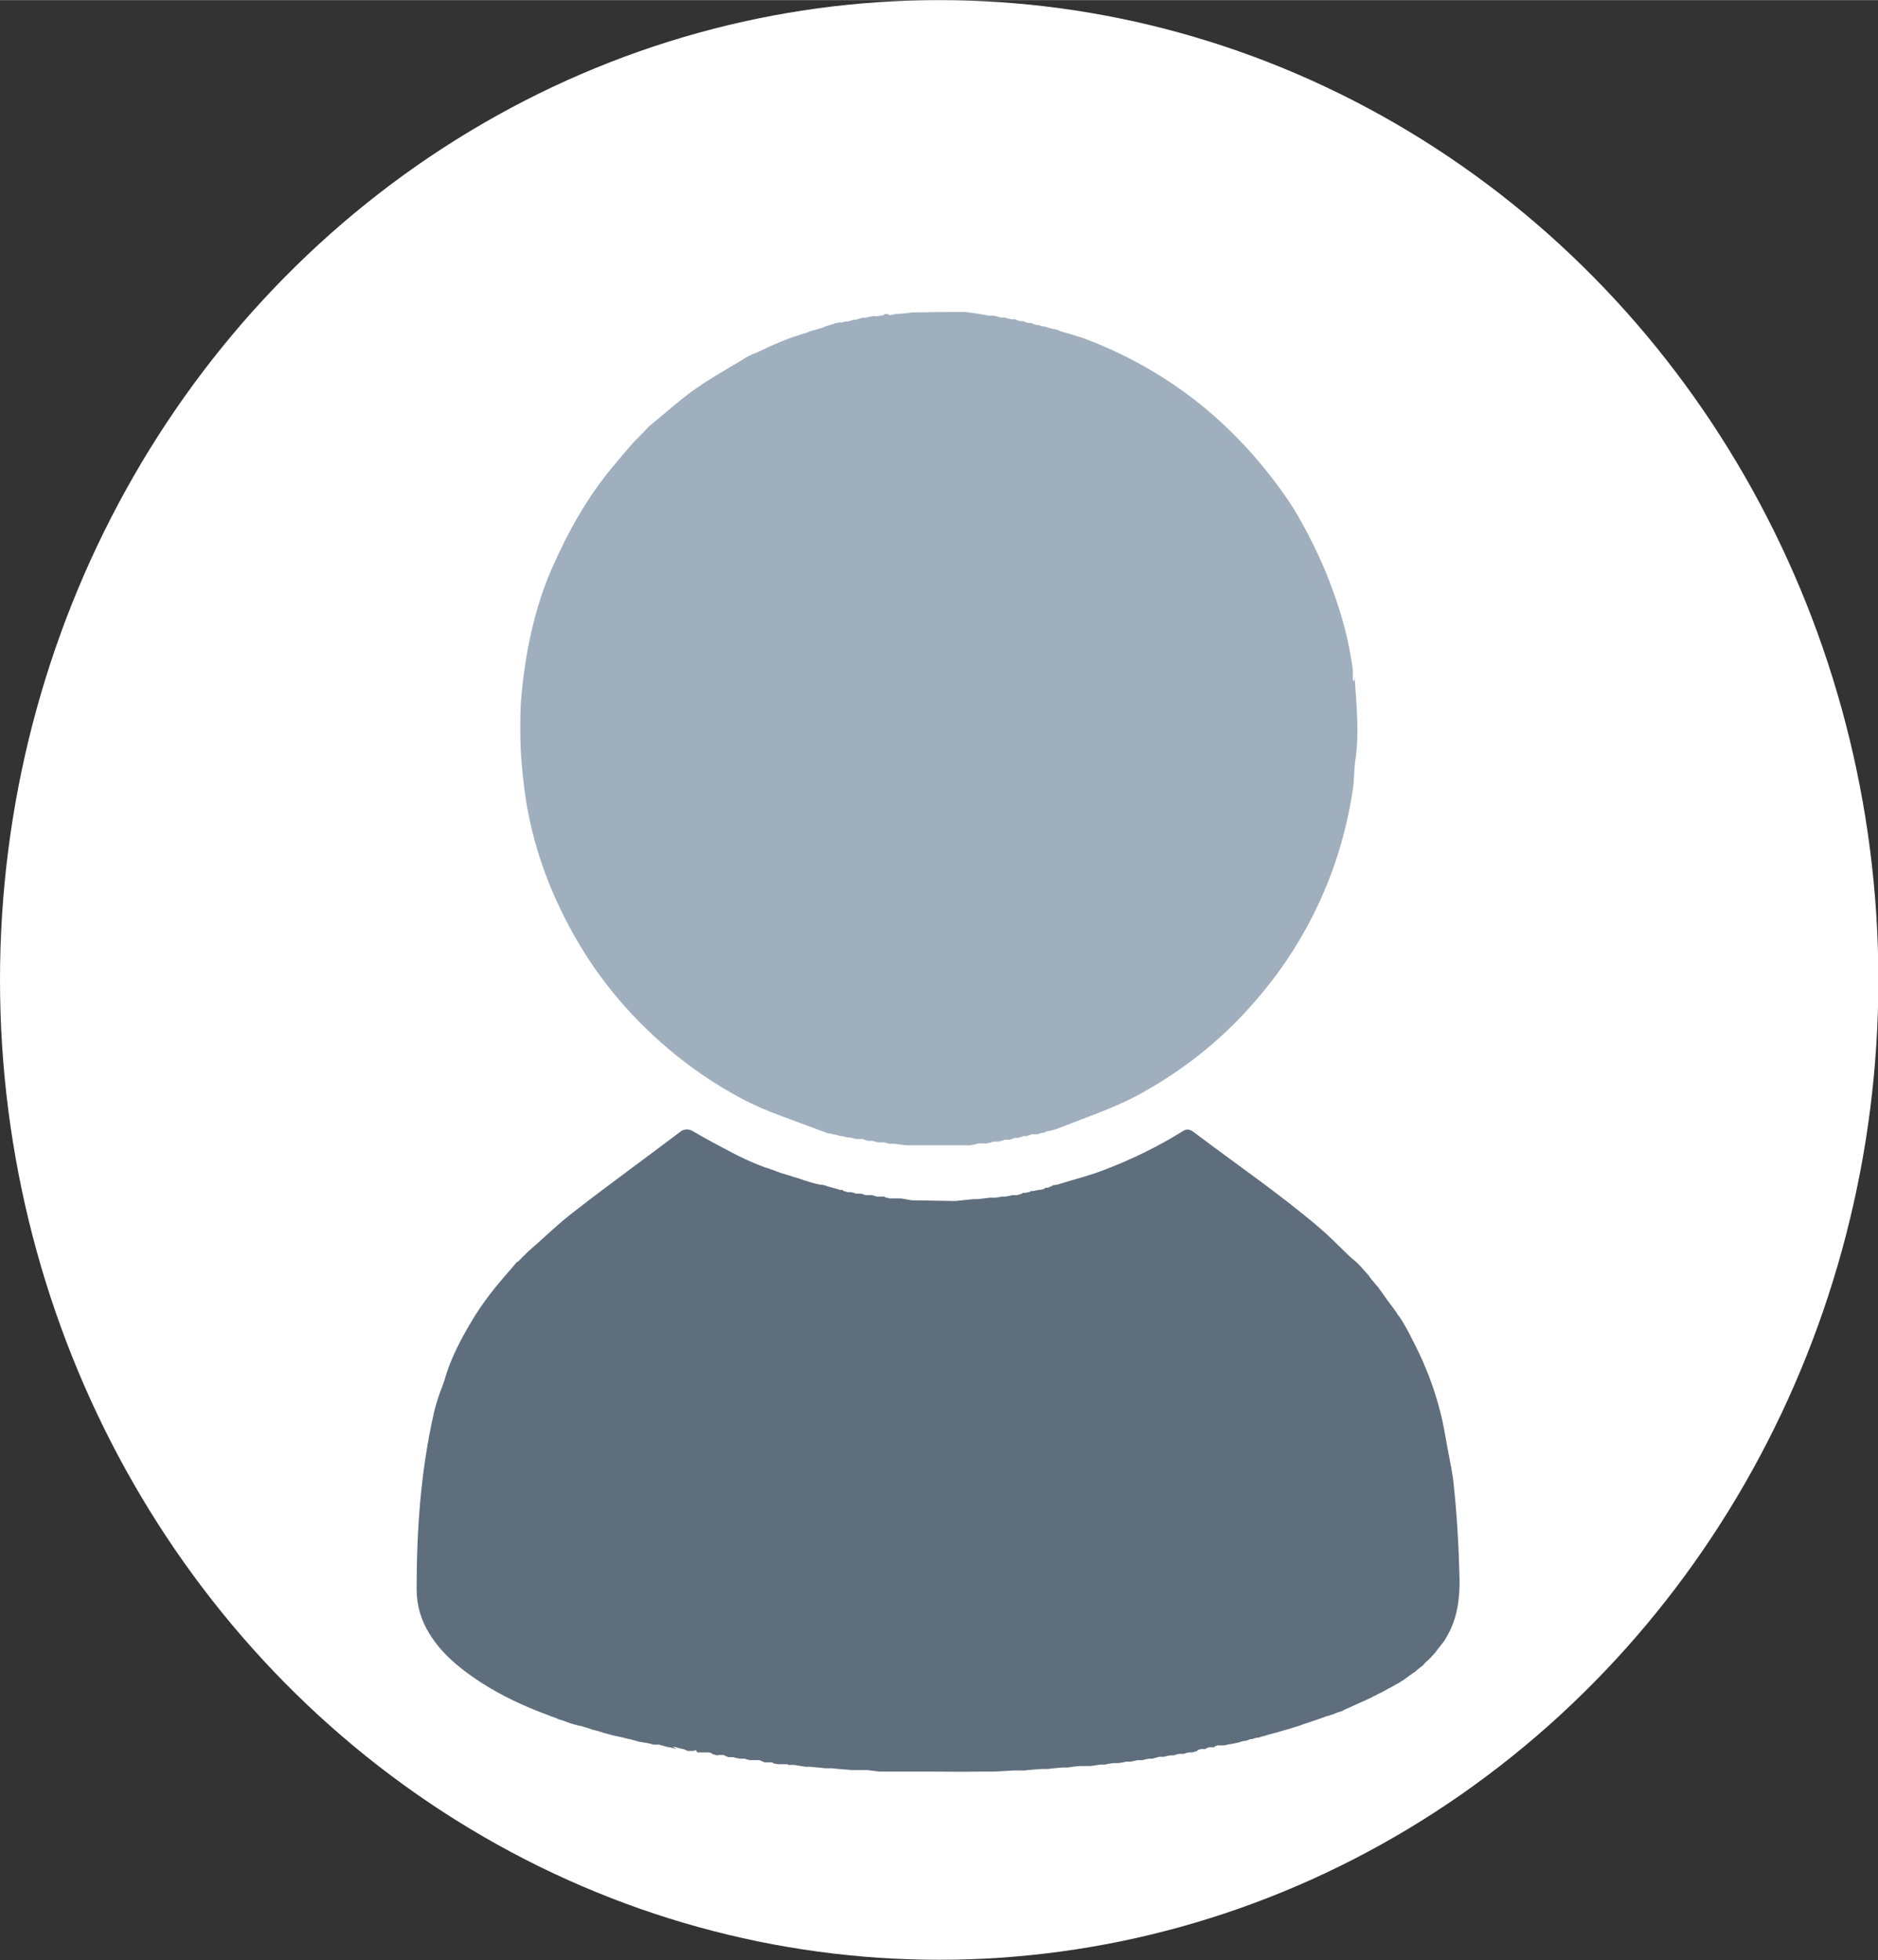 <?xml version="1.0" encoding="UTF-8"?>
<svg xmlns="http://www.w3.org/2000/svg" id="Layer_1" data-name="Layer 1" viewBox="0 0 50.89 53.11" width="480" height="501">
  <rect x="0" y="0" width="50.89" height="53.11" fill="#333333" stroke="none"/>
  <defs>
    <style>
      .cls-1 {
        fill: #fff;
      }

      .cls-2 {
        fill: #5f6e7d;
      }

      .cls-3 {
        fill: #a0afbe;
      }
    </style>
  </defs>
  <ellipse class="cls-1" cx="25.45" cy="26.55" rx="25.45" ry="26.55"/>
  <g>
    <path class="cls-3" d="m36.71,18.34c.02.4.06.79.07,1.19.01.29,0,.76-.05,1.04-.04.27-.03.54-.07.81-.18,1.21-.54,2.35-1.09,3.44-.44.87-.99,1.67-1.64,2.4-.89,1.01-1.93,1.82-3.11,2.46-.34.18-.69.33-1.05.47l-1.17.45c-.07.02-.15.04-.22.05-.03.01-.06.02-.09.04-.03,0-.06,0-.08.01-.03.01-.06.02-.09.03-.03,0-.06,0-.08,0-.03,0-.06,0-.08,0-.01,0-.03.02-.04.02-.03,0-.06.02-.1.03-.03,0-.05,0-.08,0-.02,0-.03.02-.05.02-.03,0-.06.02-.1.03-.03,0-.05,0-.08,0-.03,0-.06.02-.09.03-.02,0-.03.01-.05.02-.04,0-.08,0-.13,0-.03,0-.06.02-.09.03-.03,0-.06.01-.1.02-.04,0-.08,0-.12,0-.03,0-.06.02-.09.03-.03,0-.06.01-.1.02-.07,0-.14,0-.21,0-.04,0-.09.02-.13.03-.03,0-.06.01-.1.02-.07,0-.14,0-.22,0-.42,0-.83,0-1.25,0-.07,0-.14,0-.22,0-.04,0-.09,0-.13-.01-.08-.01-.15-.02-.23-.03-.04,0-.09,0-.13,0-.03,0-.06-.02-.1-.02-.02,0-.03-.02-.05-.02-.06,0-.11,0-.17,0-.03,0-.06-.02-.1-.02-.02,0-.03-.02-.05-.02-.04,0-.08,0-.12,0-.03,0-.06-.02-.1-.03-.02,0-.03-.02-.05-.02-.04,0-.08,0-.12,0-.02,0-.03,0-.05,0-.06-.01-.11-.03-.17-.04-.02,0-.03,0-.05,0-.06-.01-.12-.03-.17-.04h-.02s-.02,0-.02,0c-.05-.01-.09-.03-.14-.04h-.02s-.02,0-.02,0c-.03-.01-.06-.02-.09-.03-.03,0-.06,0-.09-.01l-1.24-.46c-.38-.14-.76-.3-1.11-.49-.71-.38-1.38-.84-1.99-1.36-1.09-.93-1.98-2.02-2.65-3.28-.52-.97-.9-1.99-1.11-3.06-.09-.44-.14-.89-.18-1.33-.03-.32-.04-.64-.04-.97,0-.3,0-.6.03-.9.11-1.18.35-2.37.83-3.46.43-.98.95-1.91,1.64-2.74.19-.23.38-.45.57-.67.01-.01.02-.02.03-.03.12-.12.24-.24.36-.37.01-.01.02-.03.04-.04.39-.32.77-.66,1.18-.96.42-.3.88-.56,1.33-.83.04-.02.07-.05.11-.07.03-.01.06-.03.08-.04,0,0,0,0,0,0,.03-.01.06-.03.08-.04,0,0,0,0,0,0,.04-.02.09-.03.13-.05.43-.21.86-.4,1.33-.53.03-.01.06-.02.09-.04.12-.03.23-.07.35-.1.03-.01.06-.02.09-.04.08-.02.15-.05.23-.07.01,0,.03-.02.04-.02.04,0,.09-.01.13-.02,0,0,.02.01.03.01.03-.01.06-.02.1-.03.03,0,.06,0,.08,0,.03-.01.06-.02.09-.03.02,0,.03-.01.05-.02.03,0,.05,0,.08,0,.03-.01.06-.02.09-.03.03,0,.06-.02.1-.03.01,0,.02.01.04.01.05-.01.09-.02.14-.03.03,0,.06-.02.1-.02.02,0,.05,0,.07.01.06-.01.12-.02.19-.03.06-.05.12-.05.18,0,.06-.01.12-.03.18-.04.03,0,.06,0,.09,0,.12-.01.24-.02.36-.04h.23c.33-.01.67-.01,1-.01h.19s.36.05.36.05c.01,0,.03,0,.04.01.08.01.15.02.23.04.04,0,.08,0,.12,0,.03,0,.06.01.1.02.03.01.07.02.1.03.04,0,.08,0,.12,0,.02,0,.03.01.05.02.05.01.09.02.14.03.03,0,.05,0,.08,0,.02,0,.03.01.05.02.03.01.07.02.1.03.02,0,.05,0,.07,0,.02,0,.03.01.05.02.03.01.06.02.1.03.02,0,.05,0,.07,0,.02,0,.03.01.05.02.03.01.06.02.09.03.03,0,.06,0,.08.01.03.01.06.02.09.03.03,0,.06,0,.08.01.03.01.06.02.09.03.07.02.15.04.22.05.03.01.06.02.09.04.21.06.42.12.63.19,2.21.83,4.07,2.24,5.54,4.38.15.22.29.46.42.7.3.55.57,1.12.78,1.71.26.69.45,1.4.55,2.13.02.11,0,.22.01.33.01.02.02.03.04.05Z"/>
    <path class="cls-2" d="m18.33,47.39c-.06-.02-.12-.03-.18-.05-.01,0-.03,0-.04,0-.06-.02-.12-.03-.18-.05-.02,0-.04-.01-.06-.02-.05,0-.11,0-.16,0-.07-.02-.14-.04-.22-.05-.06-.01-.12-.02-.18-.03-.07-.02-.14-.04-.21-.06-.05-.01-.1-.02-.14-.03-.07-.02-.14-.04-.21-.05-.05-.01-.1-.02-.14-.03-.06-.02-.12-.03-.18-.05-.04-.01-.09-.02-.13-.04-.06-.02-.12-.03-.18-.05-.04-.01-.09-.02-.13-.04-.06-.02-.12-.04-.17-.05-.03-.01-.06-.02-.09-.03-.01,0-.03,0-.04,0-.03-.01-.06-.02-.09-.03-.02,0-.03,0-.05-.01-.04-.01-.09-.03-.13-.04-.04-.02-.09-.03-.13-.05-.03-.01-.06-.02-.09-.03-.01,0-.03,0-.04-.01-.03-.01-.06-.02-.09-.04-.09-.03-.18-.06-.27-.1l-.21-.08c-.61-.24-1.19-.53-1.73-.9-.48-.33-.91-.7-1.22-1.2-.23-.37-.35-.77-.35-1.21,0-1.61.11-3.2.47-4.79.06-.25.14-.49.23-.72l.05-.14c.16-.58.44-1.11.75-1.63s.67-.96,1.06-1.4c.03-.04.07-.08.1-.12.01-.01.02-.02.03-.04,0,0,0,0,0,0,.01-.01.02-.02.03-.03,0,0,.02,0,.02,0,.01-.01.02-.02.04-.04,0,0,0,0,0,0,.01-.01.02-.02.04-.04,0,0,0,0,0,0,.01-.01.02-.02.04-.04,0,0,0,0,0,0,.01-.01.02-.03.04-.04,0,0,0,0,0,0,.01-.01.03-.02.04-.04,0,0,0,0,0,0,.01-.01.02-.02.04-.04,0,0,0,0,0,0,.01,0,.02-.02.03-.03.43-.37.83-.77,1.28-1.11.94-.73,1.91-1.43,2.86-2.15.09-.07.22-.08.32-.02.36.21.73.41,1.1.6.18.1.49.24.69.32l.08.03s.09.04.14.05l.09.03c.09.03.18.07.27.1.03.01.06.02.09.03.02,0,.03,0,.04.01.03.01.06.02.09.03.01,0,.03,0,.04.01.03.01.06.02.09.03.1.03.21.06.31.1.04.01.09.02.13.04.06.02.12.03.18.05l.14.03s.03,0,.04,0c.05.01.09.02.14.04.07.02.14.04.21.06.04.01.09.02.13.04.01,0,.03,0,.04,0,.01,0,.03,0,.04,0v.02s.09.03.13.04c.03,0,.06,0,.09,0,.04.01.09.02.13.04.04,0,.09,0,.13,0,.04.01.09.02.13.04.06,0,.12,0,.18,0l.13.04s.09,0,.13,0c.03,0,.06,0,.09,0,0,0,0,.02,0,.02.05.01.1.02.14.03.1,0,.2,0,.3,0h0s.28.05.28.05l1.18.02.49-.05c.07,0,.14,0,.21-.01.08-.01.16-.02.23-.03.06,0,.12,0,.17,0,.06-.01.12-.02.18-.03.03,0,.06,0,.09,0,.06-.01.12-.02.18-.04.04,0,.09,0,.13,0,.05-.01.09-.03.14-.04,0,0,0-.02,0-.02.03,0,.05,0,.08,0,.05-.01.1-.02.14-.03,0,0,0-.02,0-.02.03,0,.05,0,.08,0,.05-.01.1-.02.14-.03.01,0,.03-.01.04,0,.05-.01.09-.02.14-.04,0,0,0-.02,0-.02.02,0,.05,0,.07,0,.03-.01.07-.03.1-.04h0s.03-.02.05-.03c.05,0,.09-.01.14-.02.03-.01.06-.02.09-.03.39-.12.79-.22,1.17-.37.73-.28,1.43-.62,2.09-1.03.1-.07.19-.08.3,0,1.15.87,2.34,1.68,3.43,2.61.27.23.52.49.78.74.08.08.18.15.26.23.1.1.19.21.28.31.01.01.02.02.03.04,0,0,0,.01,0,.01.01.01.02.02.03.03.01,0,.01,0,.01.02,0,0,.01.02.02.02.05.06.11.13.16.19.01.01.02.02.03.04h.01s0,.02,0,.02c0,0,.01.01.02.02.14.2.28.39.43.59,0,.01.02.02.03.04,0,.01.01.03.02.04.01.02.02.03.04.05.17.24.29.5.43.77.3.59.53,1.2.69,1.83.1.38.15.77.23,1.16.04.21.11.56.13.78.09.85.14,1.7.16,2.56.01.56-.06,1.1-.35,1.59-.01.02-.02.03-.03.05,0,0,0,.01,0,.01-.02.02-.03.05-.05.07-.06.08-.12.15-.18.23-.01.01-.02.03-.03.04,0,0,0,.01,0,.01-.01.01-.02.02-.03.03-.01,0-.02,0-.01.02-.02,0-.02.01-.03.03-.01,0-.02,0-.02.02-.01,0-.02,0-.02.02-.04.04-.08.08-.12.12-.01,0-.02,0-.02.02-.01,0-.02,0-.02.02-.02,0-.02,0-.02.02-.01,0-.02,0-.02.02-.01,0-.02.02-.03.03,0,0-.01.01-.01.01-.01.01-.02.02-.04.03-.06.05-.13.1-.19.16-.02,0-.02,0-.03.02,0,0-.01,0-.01,0-.01.01-.03.02-.04.03-.06.04-.12.09-.18.13-.02.02-.05.03-.07.05,0,0-.01,0-.01,0-.01.01-.03.02-.04.03,0,0,0,0,0,0-.03.02-.05.03-.08.05,0,0-.01,0-.01,0-.02.01-.03.02-.05.03-.03.02-.06.03-.09.05-.02.01-.05.03-.07.04,0,0-.01,0-.01,0-.02.01-.03.02-.05.03-.09.05-.18.1-.27.14-.02.01-.05.03-.07.04,0,0-.01,0-.01,0-.02.01-.04.02-.05.03-.23.11-.47.21-.7.32-.03.01-.06.02-.08.04-.05.02-.09.04-.14.05-.03.01-.06.02-.08.03-.05.02-.09.04-.14.05-.03.01-.06.02-.09.03-.01,0-.03,0-.04.01-.03.01-.06.02-.08.03-.22.08-.45.15-.67.23-.04.01-.09.03-.13.04,0,0,0,0,0,0-.04.01-.09.03-.13.04-.06.02-.12.03-.18.05-.04.01-.09.03-.13.04-.12.03-.24.06-.36.1-.04.01-.09.02-.13.04-.01,0-.03,0-.04,0-.05.01-.09.02-.14.04,0,0-.02,0-.02,0h-.02s-.09.03-.14.05h-.02s-.02,0-.02,0c-.05.01-.09.02-.14.04-.09.02-.17.04-.26.05-.05.01-.09.02-.14.03-.06,0-.11,0-.17,0-.03.01-.06.02-.09.03,0,0,0,.02,0,.02-.04,0-.08,0-.13,0-.03,0-.06.02-.1.03,0,0,0,.02,0,.02-.04,0-.08,0-.13,0-.03,0-.06.02-.1.03,0,0,0,.02,0,.02-.05.01-.09.03-.14.04-.03,0-.06,0-.09,0-.05.01-.09.02-.14.04-.04,0-.09,0-.13,0-.05.01-.09.02-.14.04-.03,0-.06,0-.09,0-.06.01-.12.02-.18.04h-.13c-.06.02-.12.03-.18.05-.03,0-.06,0-.09,0-.06.01-.12.02-.18.04-.04,0-.09,0-.13,0l-.18.04h-.13c-.07.02-.15.03-.22.04-.04,0-.09,0-.13,0-.07.01-.15.02-.22.04-.04,0-.09,0-.13,0l-.27.04s-.09,0-.13,0c-.06,0-.11,0-.17,0-.11.01-.21.02-.32.04h0s-.09,0-.13,0c-.14.01-.27.02-.41.04-.06,0-.11,0-.17,0-.15.01-.3.02-.45.04-.1,0-.2,0-.3,0l-.54.03h-.36c-.46.01-.92,0-1.38,0-.35,0-.7,0-1.05,0h-.31s-.32-.04-.32-.04c-.12,0-.23,0-.35,0-.06,0-.11,0-.17-.01-.15-.01-.3-.02-.45-.04-.06,0-.11,0-.17,0-.14-.01-.27-.03-.41-.04-.04,0-.09,0-.13,0h0c-.1-.02-.21-.03-.31-.05-.06,0-.12,0-.17,0,0,0,0-.02,0-.02-.03,0-.06,0-.09,0h-.18s-.09-.01-.14-.03c0,0,0-.02,0-.02-.01,0-.03,0-.04,0-.06,0-.12,0-.18,0-.05-.02-.09-.04-.14-.06-.03,0-.06,0-.08,0-.06,0-.12,0-.18,0-.05-.01-.09-.02-.14-.04-.04,0-.09,0-.13,0-.06-.01-.12-.02-.18-.04-.04,0-.09,0-.13,0-.05-.02-.09-.04-.14-.06-.03,0-.06,0-.08,0-.03,0-.06,0-.09.01-.05-.01-.09-.03-.14-.04,0,0,0-.02,0-.02-.03,0-.06-.02-.09-.02-.06,0-.11,0-.17,0-.04,0-.09,0-.13,0-.03-.02-.03-.1-.09-.04-.06,0-.11,0-.17,0-.03-.01-.06-.02-.09-.04-.09-.02-.18-.04-.27-.07-.01,0-.03,0-.04,0Z"/>
  </g>
</svg>
